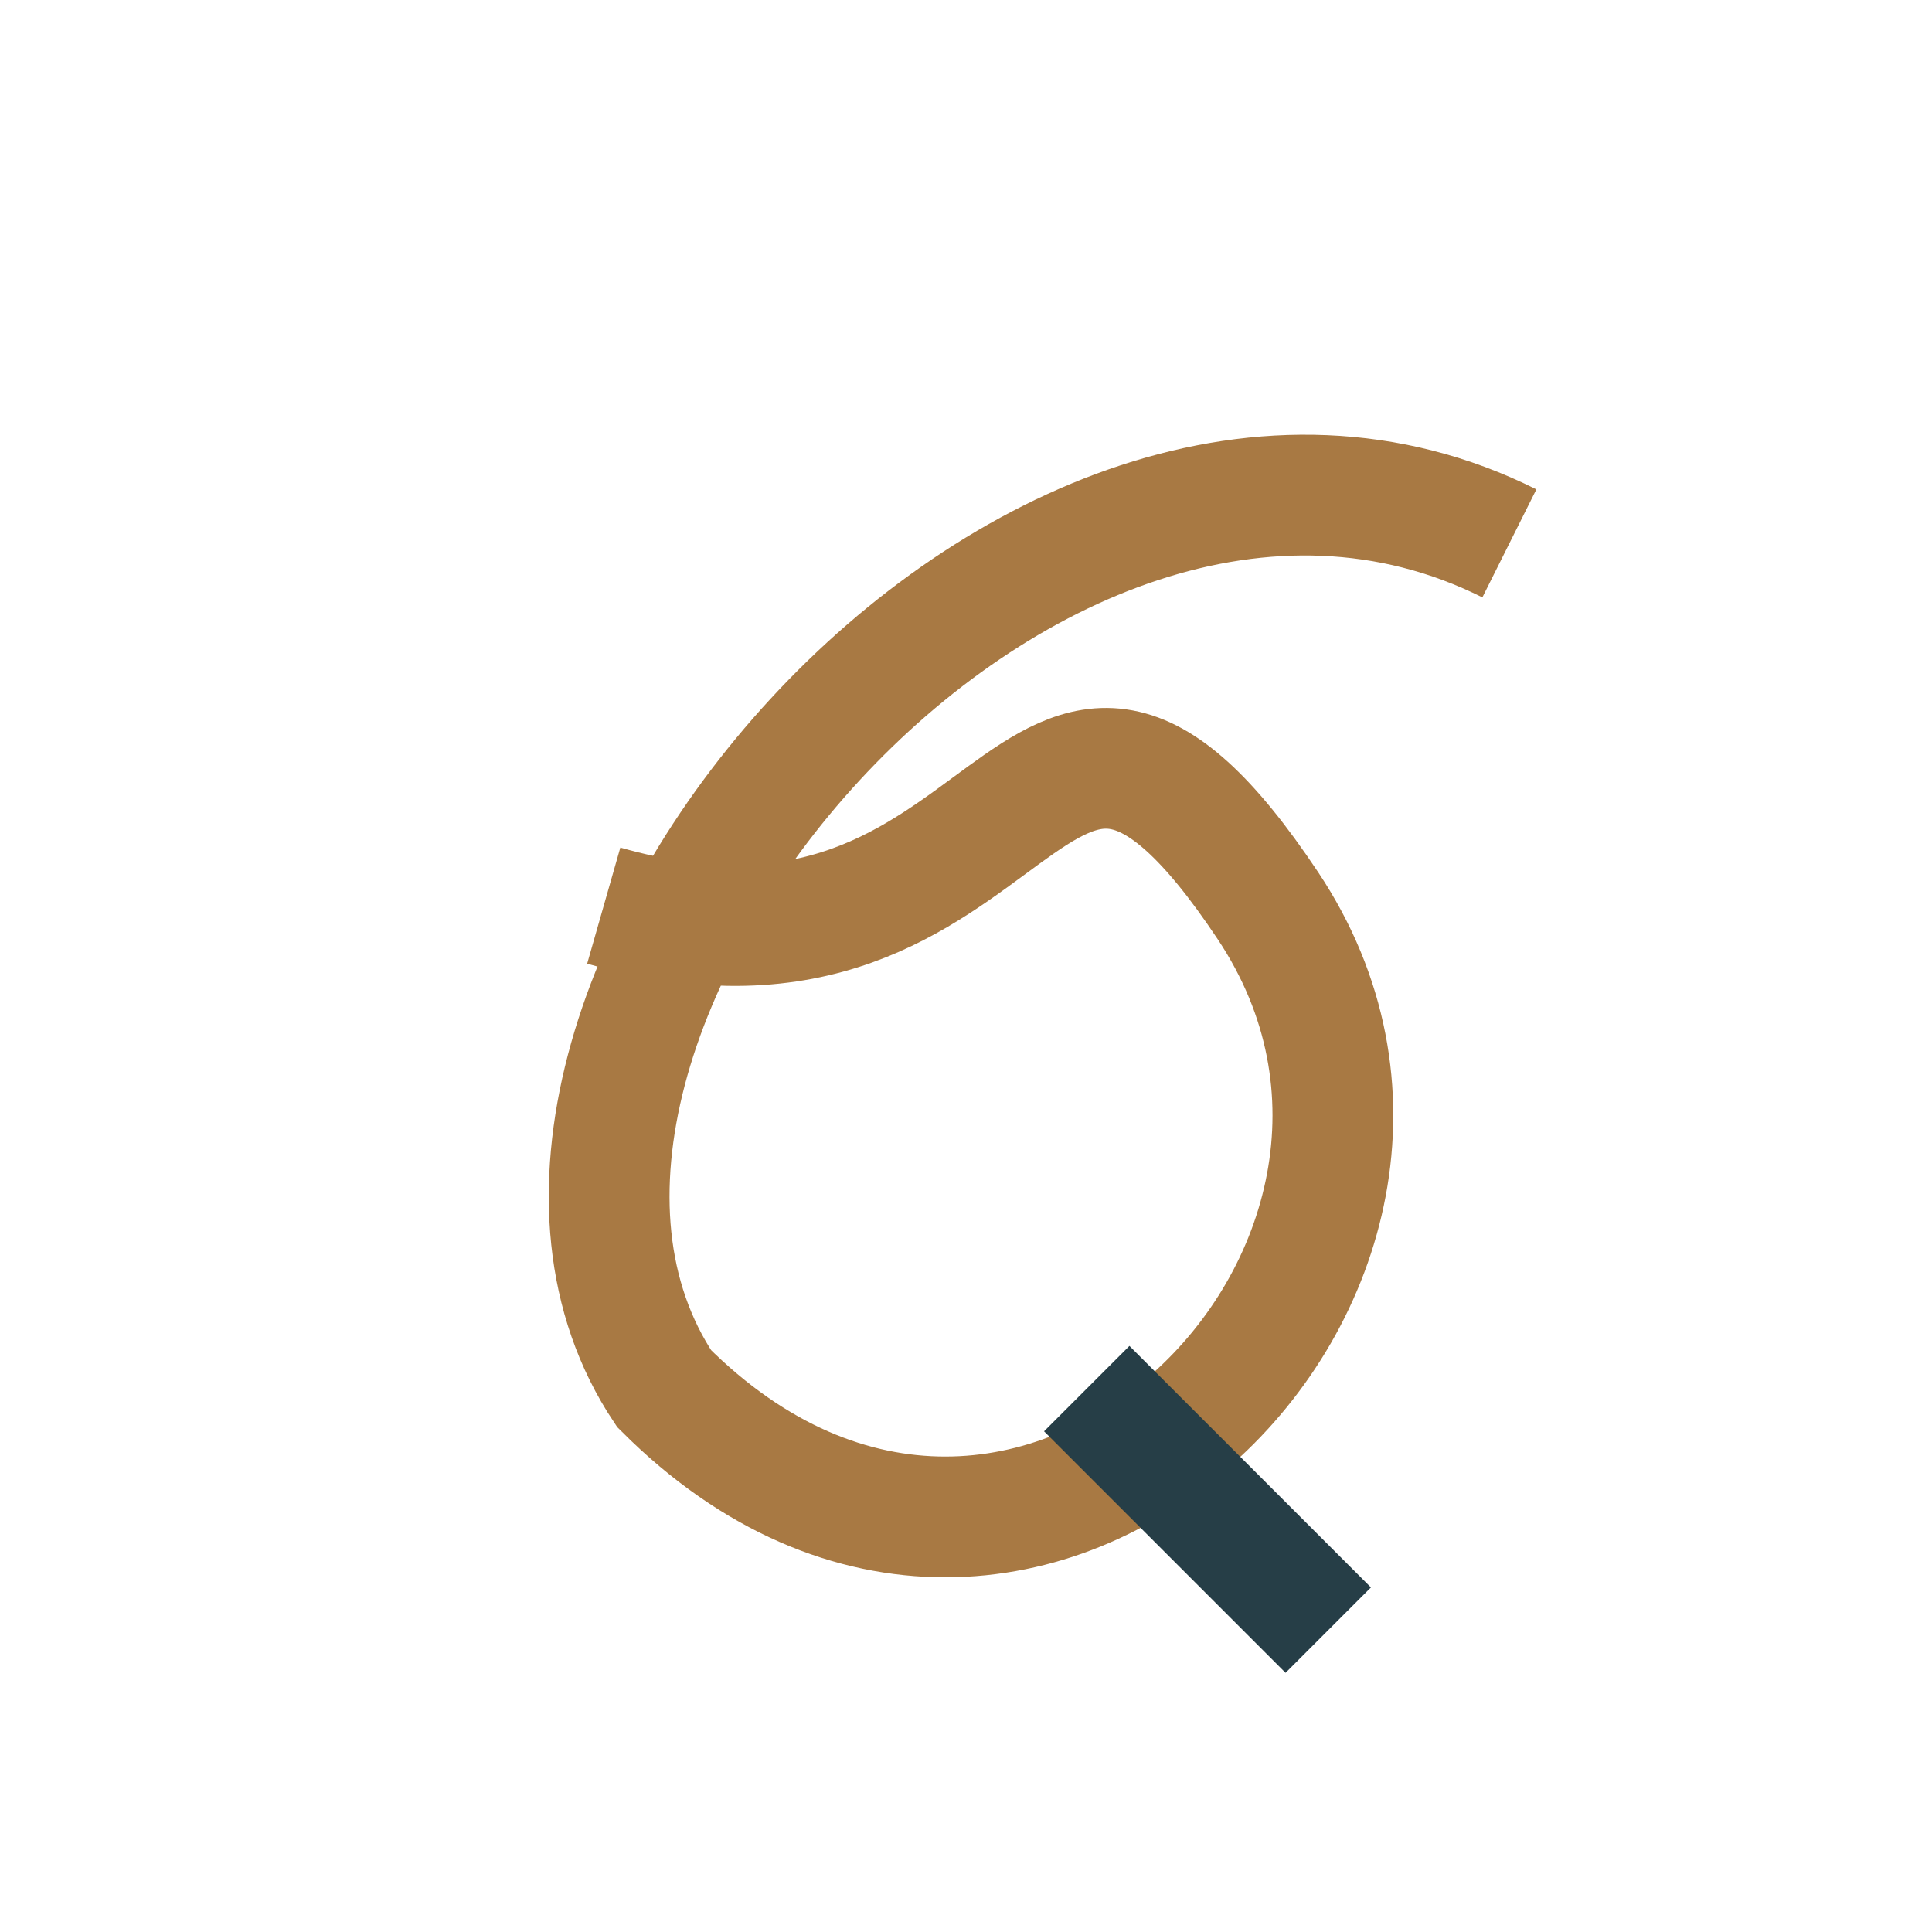 <?xml version="1.0" encoding="UTF-8"?>
<svg xmlns="http://www.w3.org/2000/svg" width="32" height="32" viewBox="0 0 32 32"><path d="M25 9C17 5 7 17 11 23c6 6 14-2 10-8S17 17 10 15" fill="none" stroke="#A87943" stroke-width="2"/><path d="M18 23l4 4" stroke="#263E47" stroke-width="2" fill="none"/></svg>